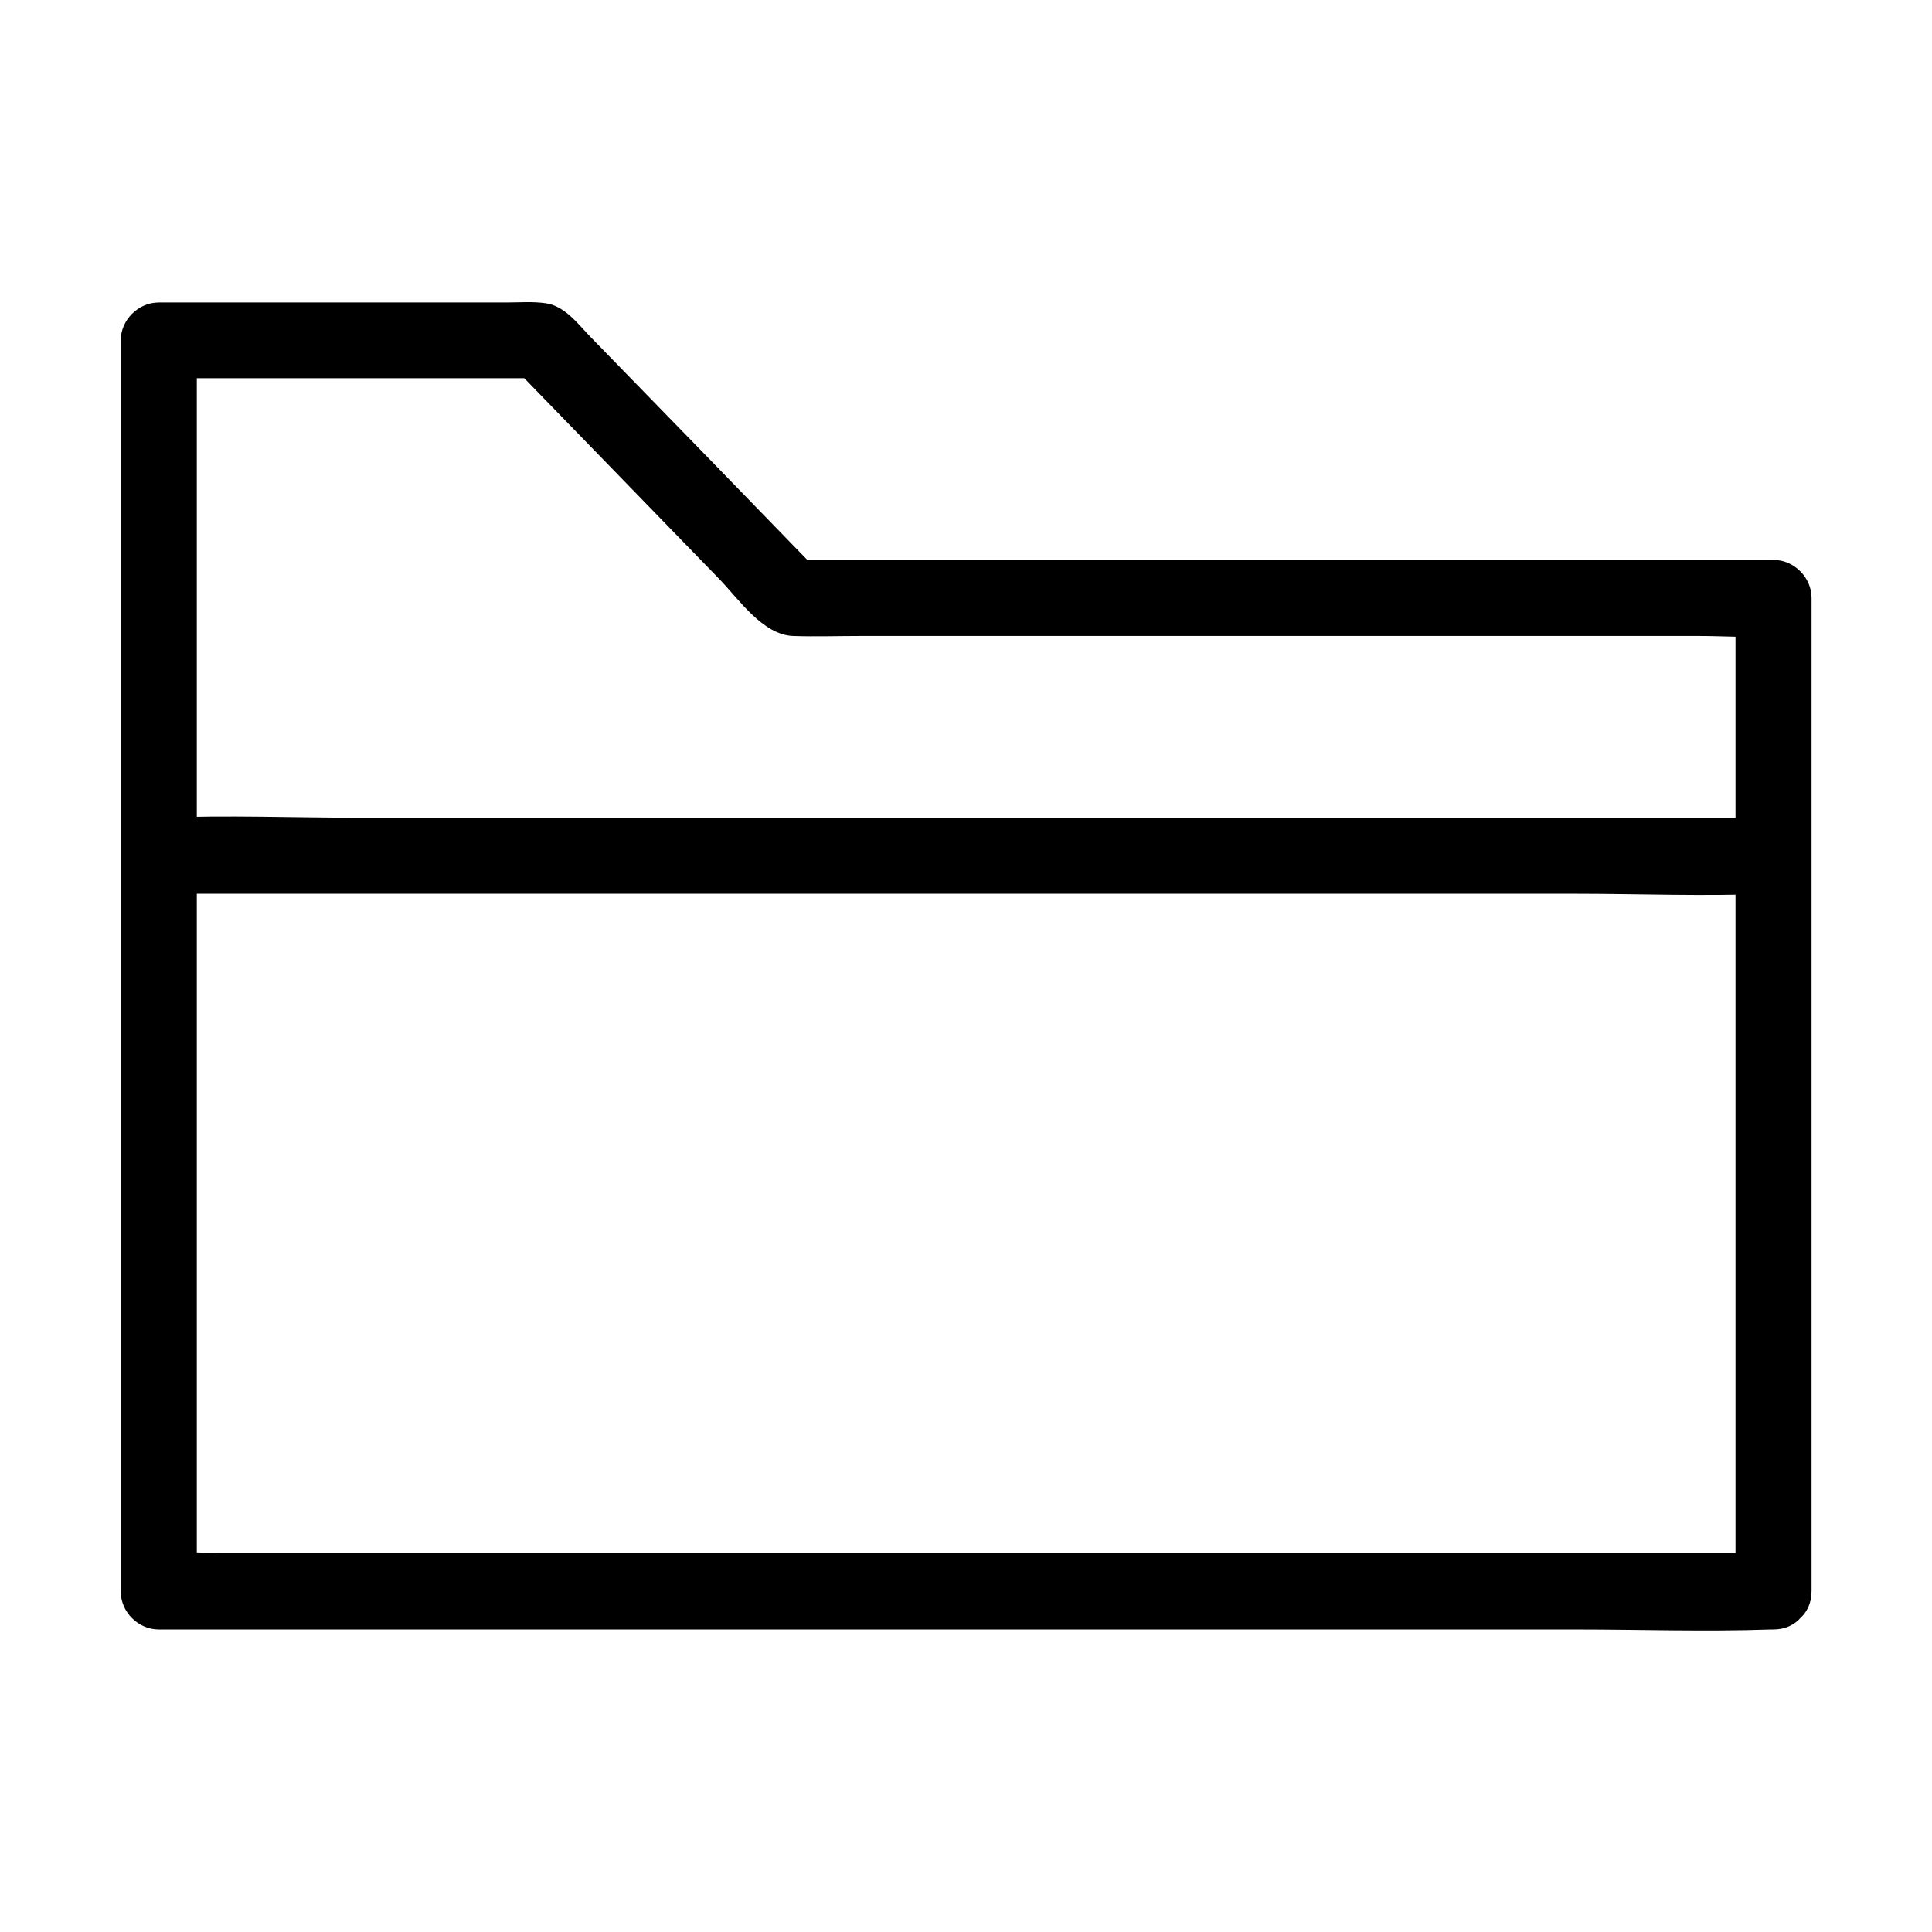 <?xml version="1.0" encoding="UTF-8"?>
<!-- The Best Svg Icon site in the world: iconSvg.co, Visit us! https://iconsvg.co -->
<svg fill="#000000" width="800px" height="800px" version="1.1" viewBox="144 144 512 512" xmlns="http://www.w3.org/2000/svg">
 <g>
  <path d="m614.02 555.57h-42.523-102.17-123.64-106.91-35.367c-5.441 0-11.184-0.504-16.625 0h-0.707l10.078 10.078v-112.25-178.65-40.605l-10.078 10.078h88.469 12.695c-2.418-1.008-4.734-2.016-7.152-2.922 18.238 18.742 36.375 37.484 54.613 56.227 5.141 5.34 11.488 14.711 19.445 15.012 5.945 0.203 11.891 0 17.734 0h84.84 100.46 37.281c6.144 0 12.496 0.504 18.641 0h0.906l-10.078-10.078v88.973 141.77 32.445c0 13 20.152 13 20.152 0v-88.973-141.77-32.445c0-5.441-4.637-10.078-10.078-10.078h-88.066-140.26-32.043c2.418 1.008 4.734 2.016 7.152 2.922-20.051-20.656-40.102-41.312-60.254-61.969-3.324-3.426-6.852-8.262-11.891-8.969-3.426-0.504-7.055-0.203-10.48-0.203h-51.992-40.102c-5.441 0-10.078 4.637-10.078 10.078v112.25 178.65 40.605c0 5.441 4.637 10.078 10.078 10.078h42.523 102.17 123.64 106.91c17.332 0 34.762 0.605 51.992 0h0.707c12.906-0.102 13.008-20.254 0.008-20.254z"/>
  <path d="m186.38 380.86h42.422 102.27 123.33 106.61c17.23 0 34.66 0.707 51.891 0h0.707c13 0 13-20.152 0-20.152h-42.422-102.27-123.33-106.61c-17.23 0-34.66-0.707-51.891 0h-0.707c-12.996 0-12.996 20.152 0 20.152z"/>
 </g>
</svg>